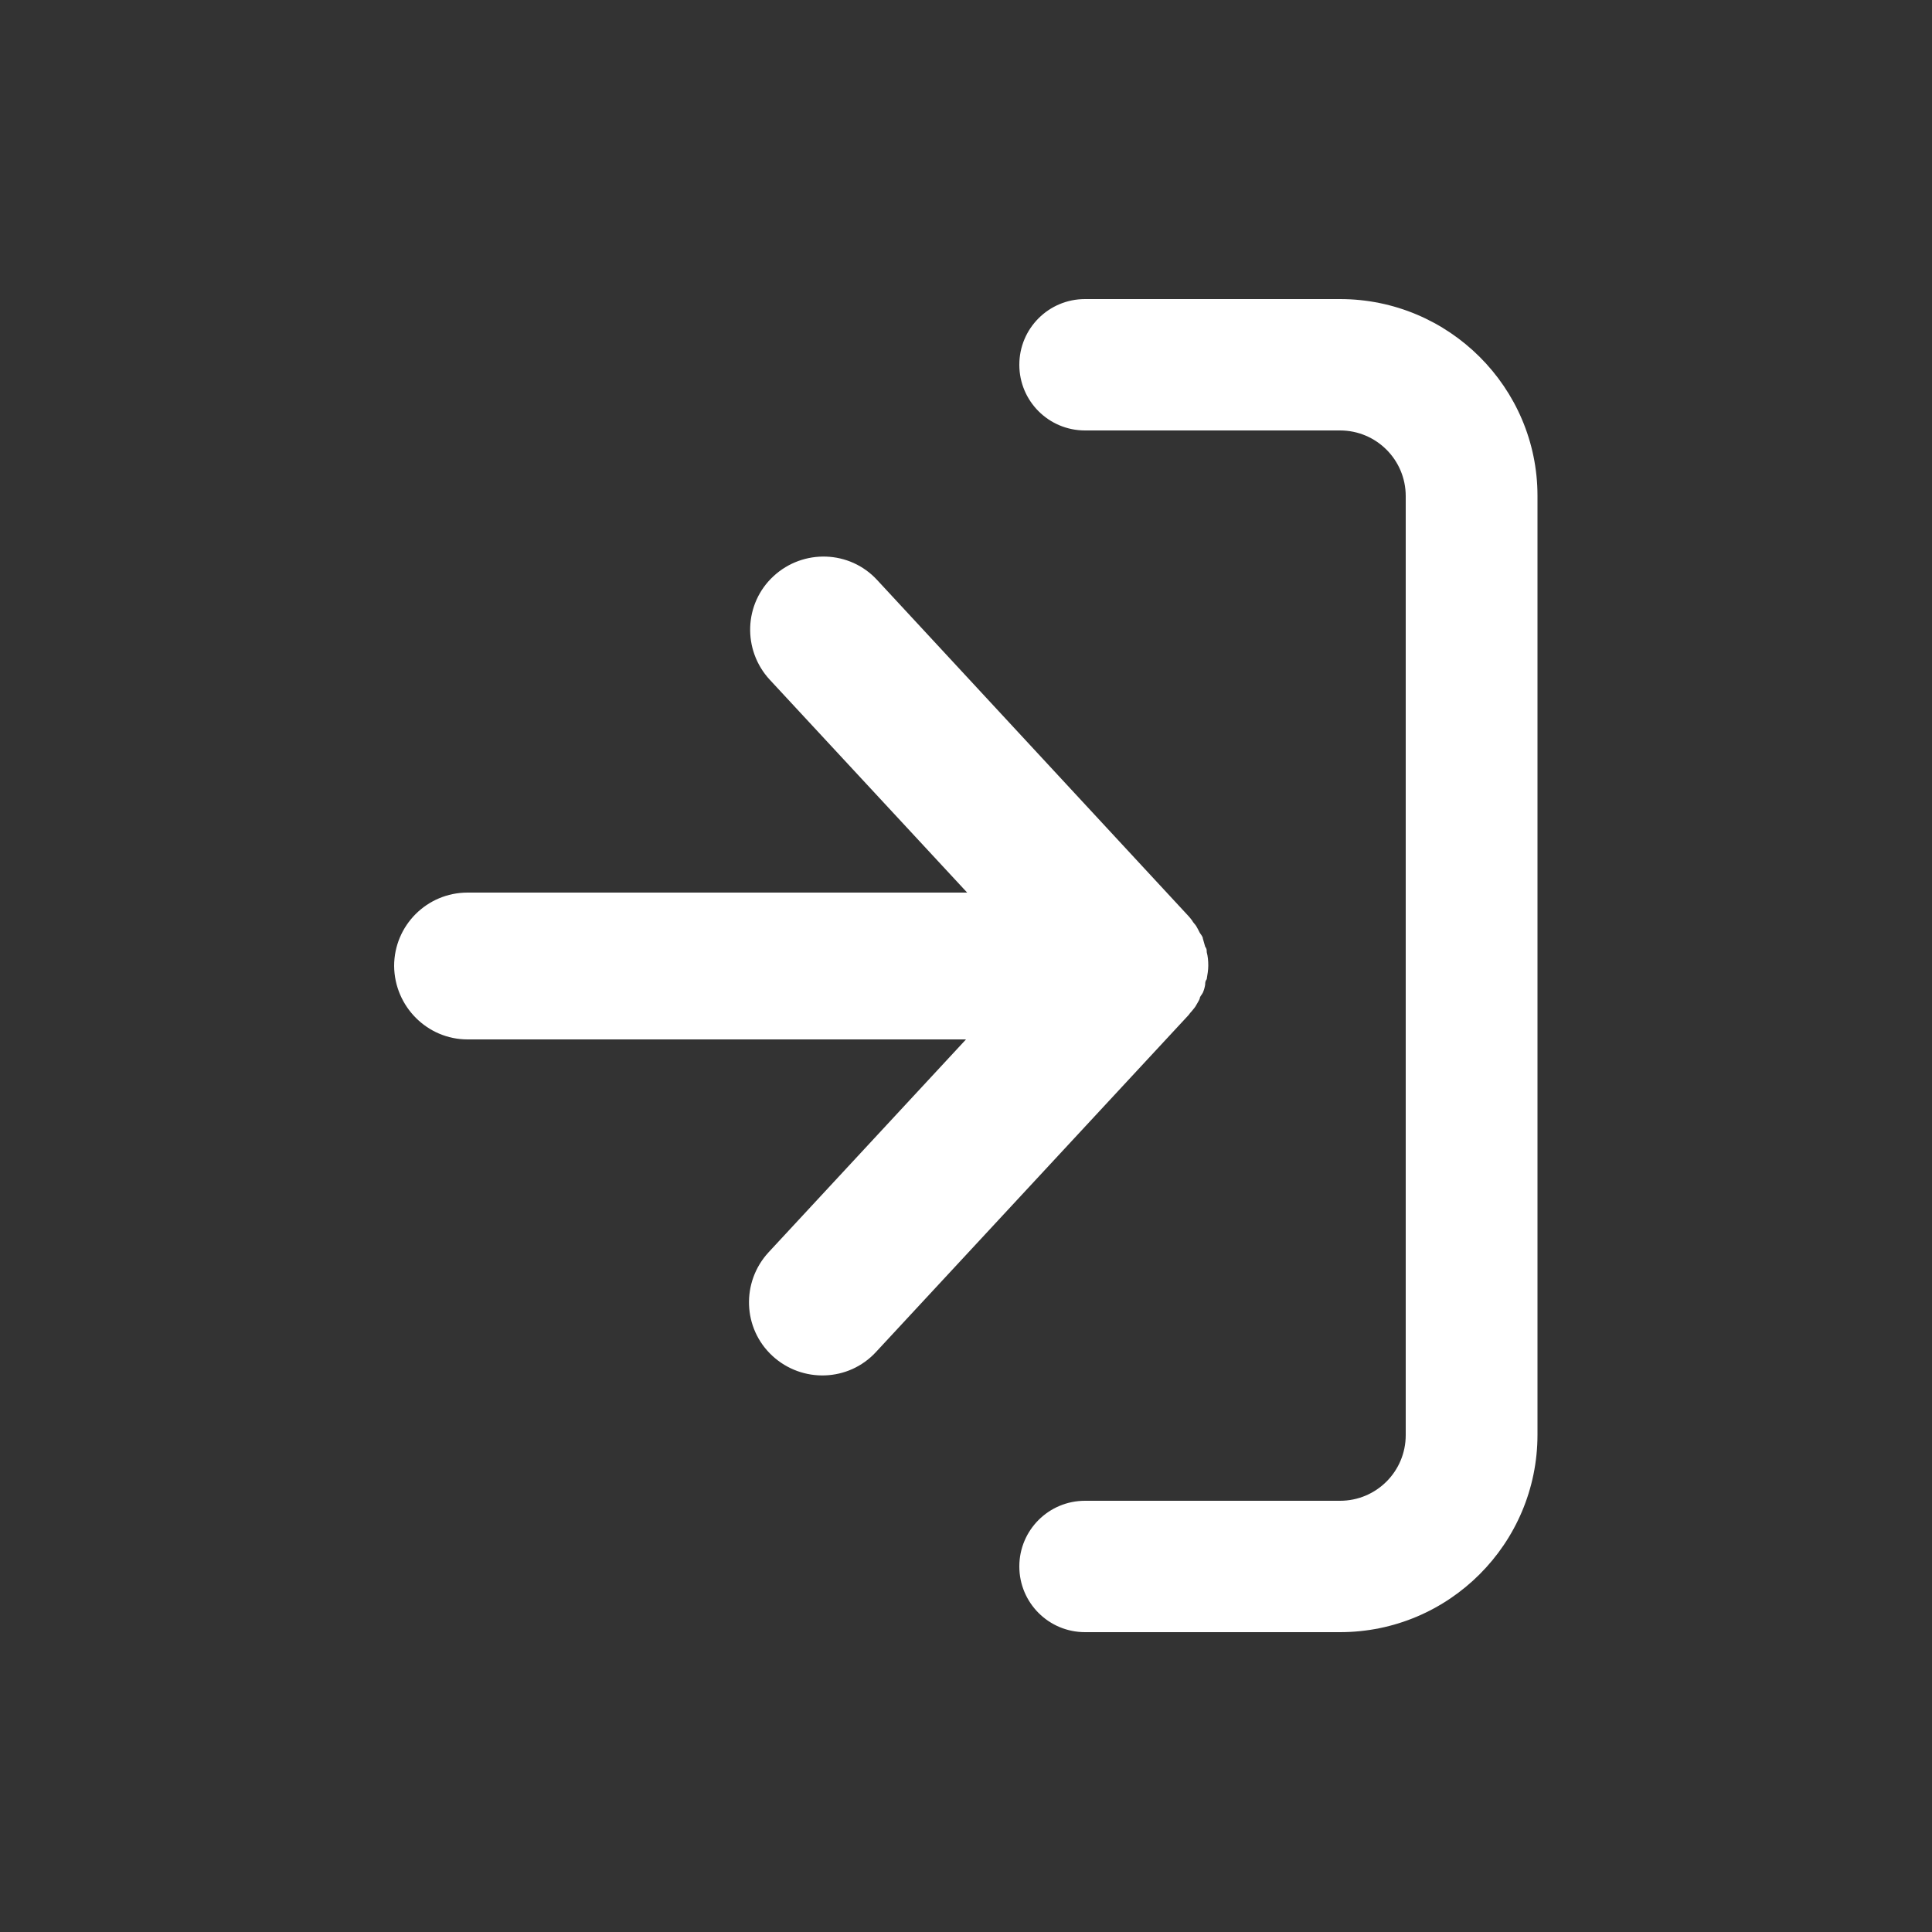 <?xml version="1.0" encoding="utf-8"?>
<!-- Generator: Adobe Illustrator 27.8.1, SVG Export Plug-In . SVG Version: 6.00 Build 0)  -->
<svg version="1.1" id="Layer_1" xmlns="http://www.w3.org/2000/svg" xmlns:xlink="http://www.w3.org/1999/xlink" x="0px" y="0px"
	 viewBox="0 0 500 500" style="enable-background:new 0 0 500 500;" xml:space="preserve">
<rect x="0" y="0" width="500" height="500" fill="#333333" stroke="none"/>
<style type="text/css">
	.st0{fill:#FFFFFF;}
</style>
<g>
	<path class="st0" d="M346.8,77.4h-66c-9.4,0-17,7.6-17,17s7.6,17,17,17h66c9.4,0,17,7.6,17,17v243c0,9.4-7.6,17-17,17h-66
		c-9.4,0-17,7.6-17,17s7.6,17,17,17h66c28.2,0,51.1-22.9,51.1-51.1v-243C397.9,100.3,375,77.4,346.8,77.4z"/>
	<path class="st0" d="M121,269H250l-51.1,55.1c-7.1,7.7-6.7,19.7,1,26.8c7.7,7.1,19.7,6.7,26.8-1l80.9-87.2c0.3-0.4,0.6-0.8,0.9-1.1
		c0.3-0.4,0.8-0.9,1.1-1.5c0.3-0.6,0.7-1.1,0.9-1.7c0-0.5,0.5-0.9,0.8-1.5c0.3-0.7,0.5-1.4,0.6-2.1c0-0.4,0-0.9,0.4-1.4
		c0.2-1.2,0.4-2.4,0.4-3.5l0,0c0-1.2-0.1-2.4-0.4-3.5c0-0.5,0-0.9-0.4-1.4c-0.2-0.7-0.4-1.4-0.6-2.1c0-0.5-0.5-1-0.8-1.5
		c-0.3-0.6-0.6-1.2-0.9-1.7c-0.3-0.5-0.8-0.9-1.1-1.5c-0.4-0.5-0.6-0.8-0.9-1.1L227,150.1c-7.1-7.7-19.1-8.1-26.8-1
		c-7.7,7.1-8.1,19.1-1,26.8l51.1,55.1H121c-10.5,0-19,8.5-19,19C102.1,260.5,110.6,269,121,269z"/>
</g>
</svg>
